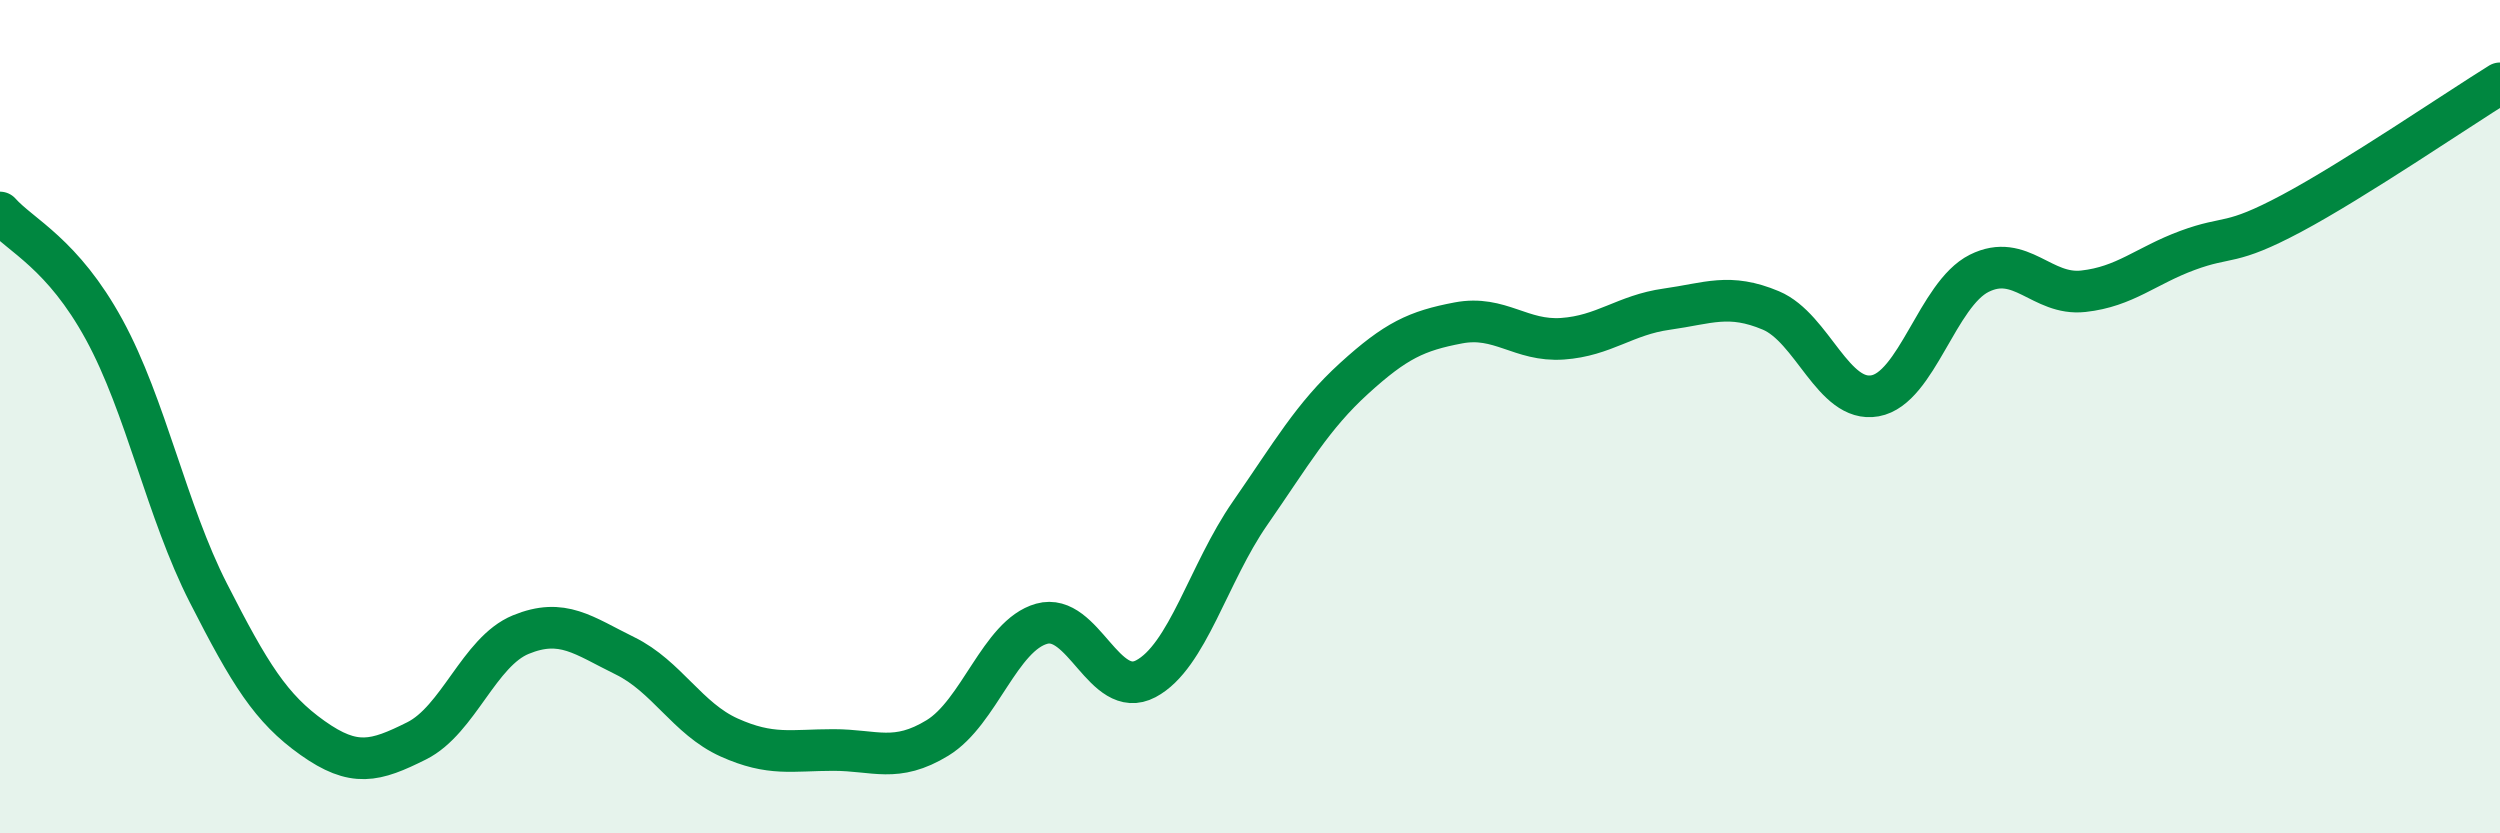 
    <svg width="60" height="20" viewBox="0 0 60 20" xmlns="http://www.w3.org/2000/svg">
      <path
        d="M 0,5.1 C 0.5,5.66 1.5,6.08 2.5,7.91 C 3.5,9.74 4,12.27 5,14.23 C 6,16.19 6.5,17 7.5,17.71 C 8.5,18.42 9,18.28 10,17.78 C 11,17.28 11.5,15.64 12.5,15.23 C 13.5,14.82 14,15.25 15,15.74 C 16,16.23 16.5,17.25 17.5,17.7 C 18.5,18.15 19,18 20,18 C 21,18 21.5,18.32 22.5,17.71 C 23.5,17.1 24,15.25 25,14.97 C 26,14.69 26.5,16.82 27.5,16.29 C 28.5,15.76 29,13.76 30,12.32 C 31,10.88 31.5,9.99 32.5,9.08 C 33.5,8.17 34,7.94 35,7.75 C 36,7.56 36.5,8.2 37.5,8.13 C 38.5,8.06 39,7.56 40,7.42 C 41,7.28 41.5,7.03 42.5,7.45 C 43.5,7.87 44,9.68 45,9.5 C 46,9.32 46.5,7.06 47.5,6.56 C 48.5,6.06 49,7.1 50,6.99 C 51,6.88 51.5,6.38 52.5,6.01 C 53.5,5.64 53.5,5.92 55,5.12 C 56.5,4.32 59,2.62 60,2L60 20L0 20Z"
        fill="#008740"
        opacity="0.1"
        stroke-linecap="round"
        stroke-linejoin="round"
      />
      <path
        d="M 0,5.1 C 0.5,5.66 1.5,6.08 2.5,7.91 C 3.5,9.74 4,12.27 5,14.23 C 6,16.19 6.5,17 7.5,17.71 C 8.5,18.42 9,18.28 10,17.78 C 11,17.28 11.5,15.64 12.5,15.23 C 13.5,14.82 14,15.25 15,15.74 C 16,16.23 16.5,17.25 17.5,17.7 C 18.5,18.15 19,18 20,18 C 21,18 21.5,18.32 22.5,17.71 C 23.5,17.1 24,15.25 25,14.97 C 26,14.69 26.5,16.82 27.5,16.29 C 28.5,15.76 29,13.76 30,12.32 C 31,10.88 31.5,9.99 32.5,9.08 C 33.5,8.17 34,7.94 35,7.75 C 36,7.56 36.5,8.2 37.5,8.13 C 38.5,8.06 39,7.56 40,7.42 C 41,7.28 41.5,7.03 42.5,7.45 C 43.5,7.87 44,9.68 45,9.5 C 46,9.32 46.5,7.06 47.5,6.56 C 48.5,6.06 49,7.1 50,6.99 C 51,6.88 51.5,6.38 52.5,6.01 C 53.5,5.64 53.5,5.92 55,5.12 C 56.5,4.32 59,2.62 60,2"
        stroke="#008740"
        stroke-width="1"
        fill="none"
        stroke-linecap="round"
        stroke-linejoin="round"
      />
    </svg>
  